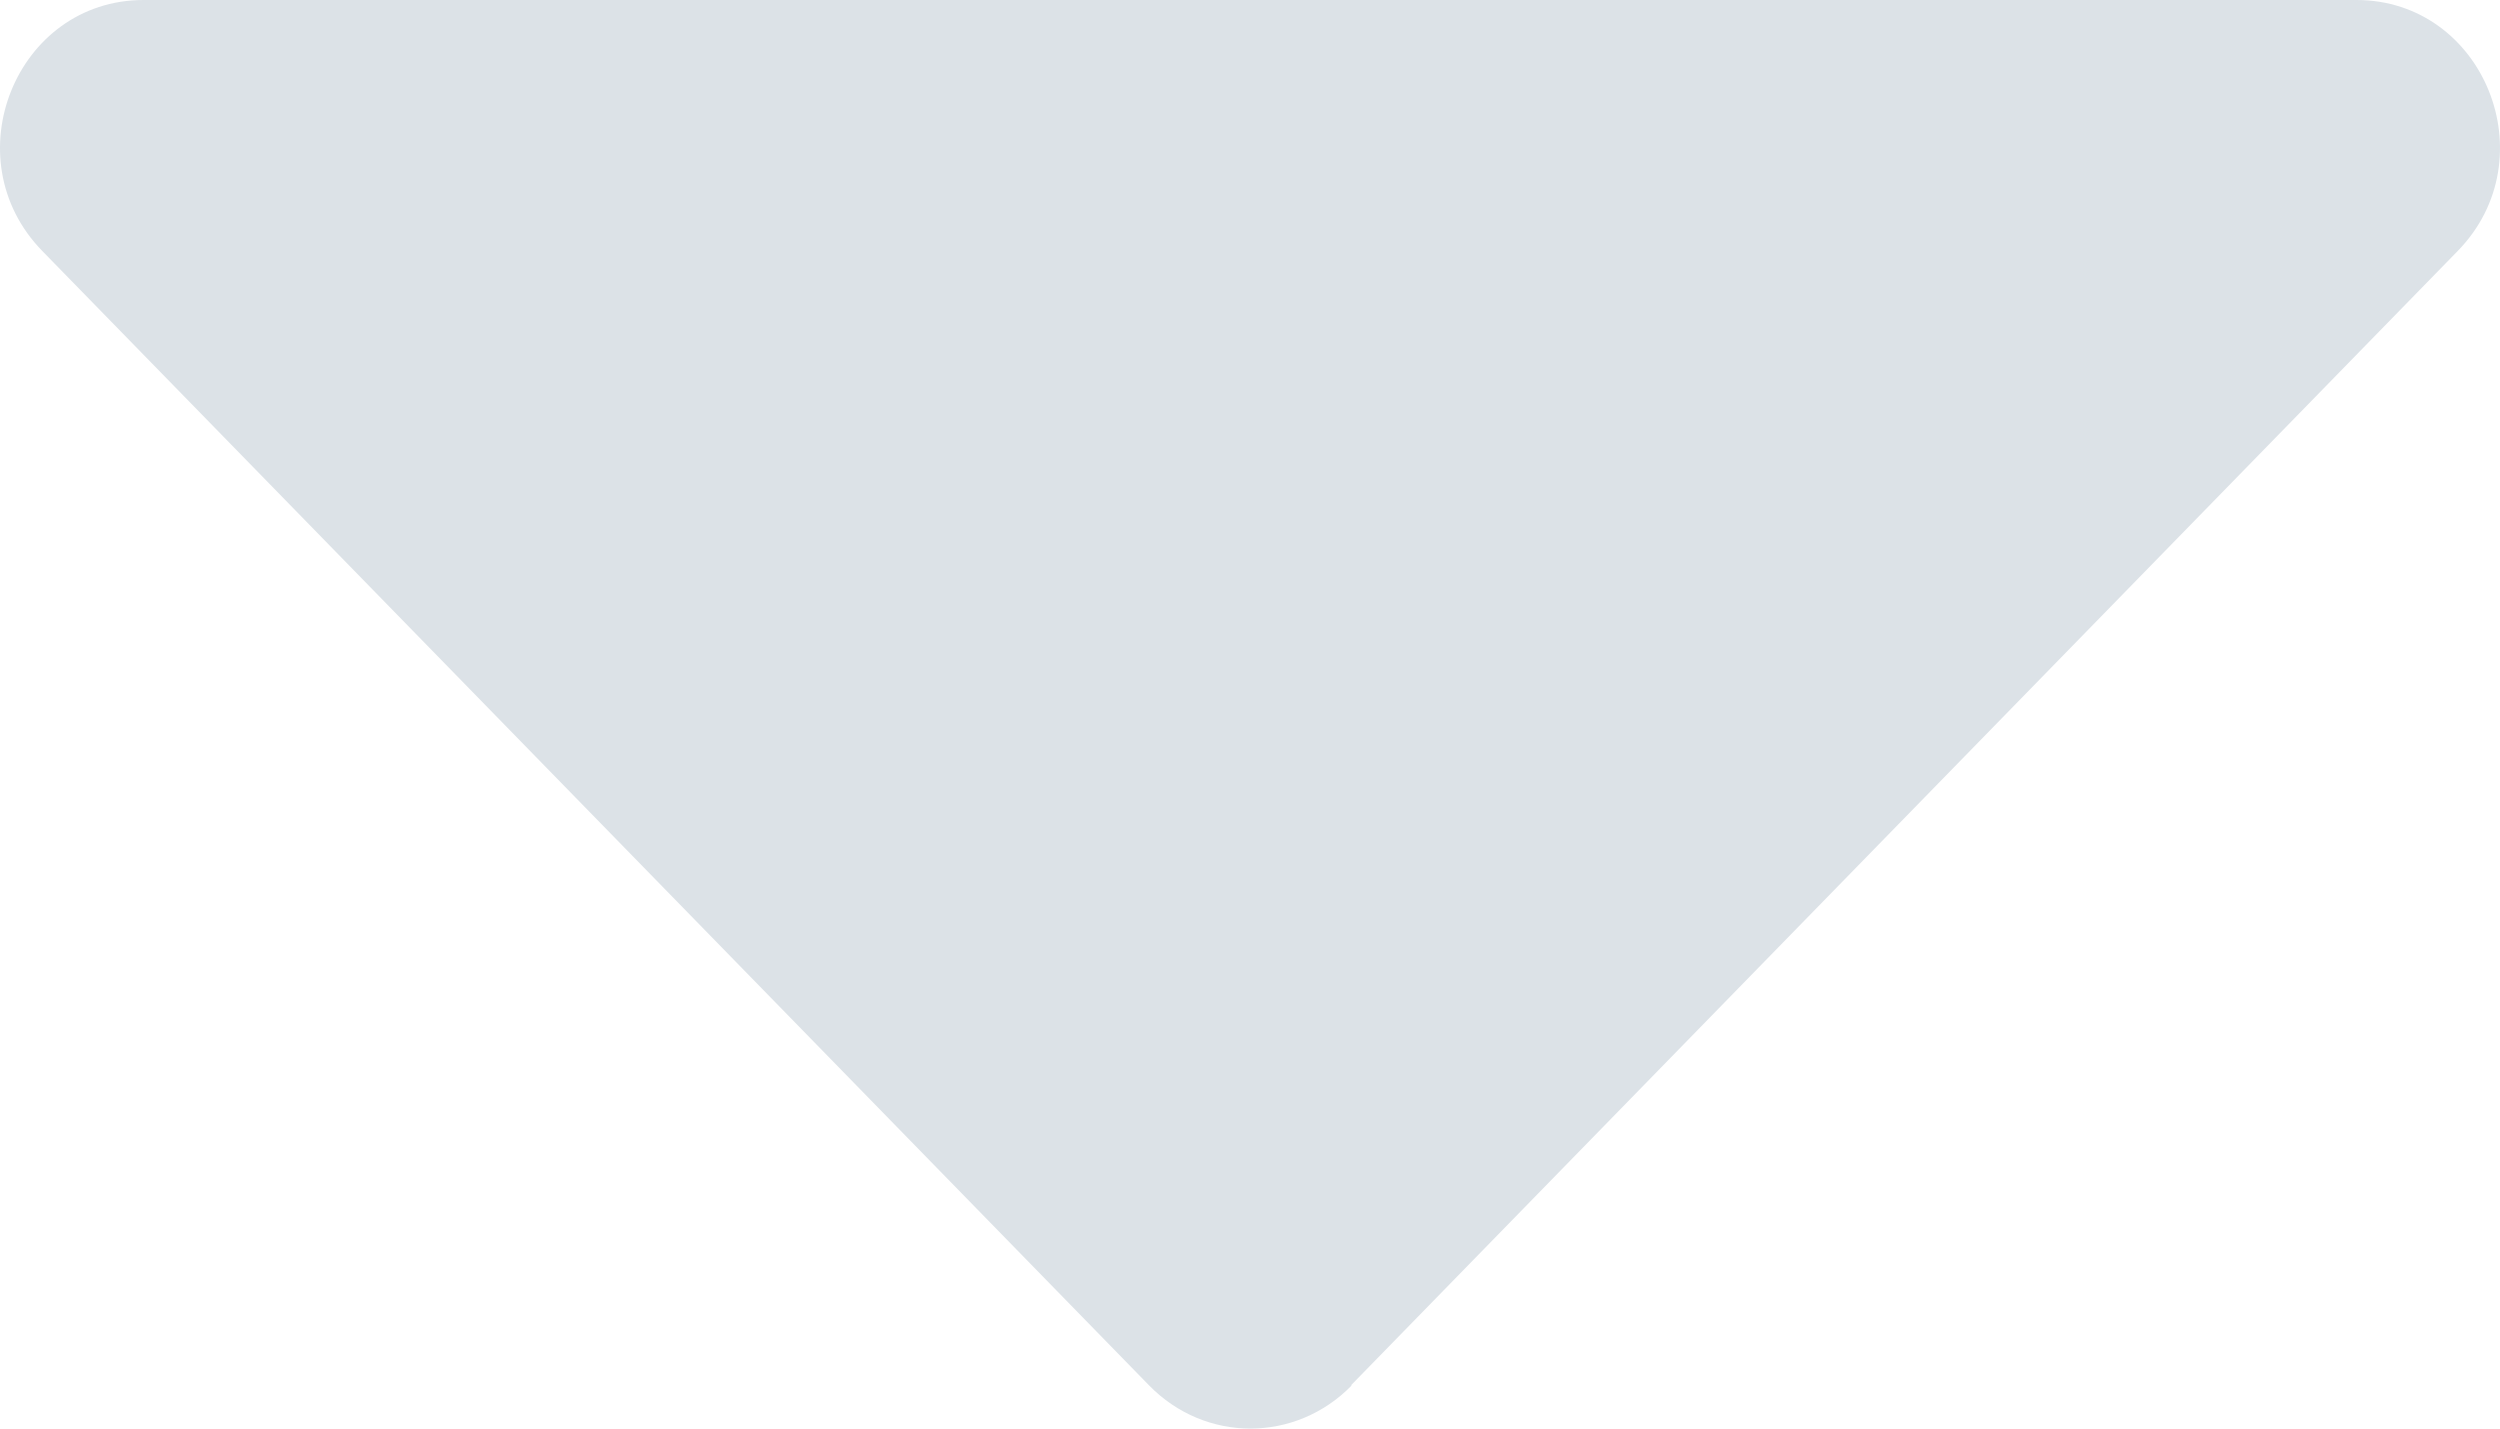 <svg xmlns="http://www.w3.org/2000/svg" width="21" height="12" viewBox="0 0 21 12" fill="none"><path id="Vector" d="M11.348 11.637L20.645 2.108C21.404 1.33 20.865 -5.90764e-09 19.793 -5.2741e-08L1.207 -8.65198e-07C0.135 -9.12032e-07 -0.404 1.33 0.355 2.108L9.652 11.637C10.124 12.121 10.883 12.121 11.355 11.637L11.348 11.637Z" fill="#DCE2E7"></path></svg>